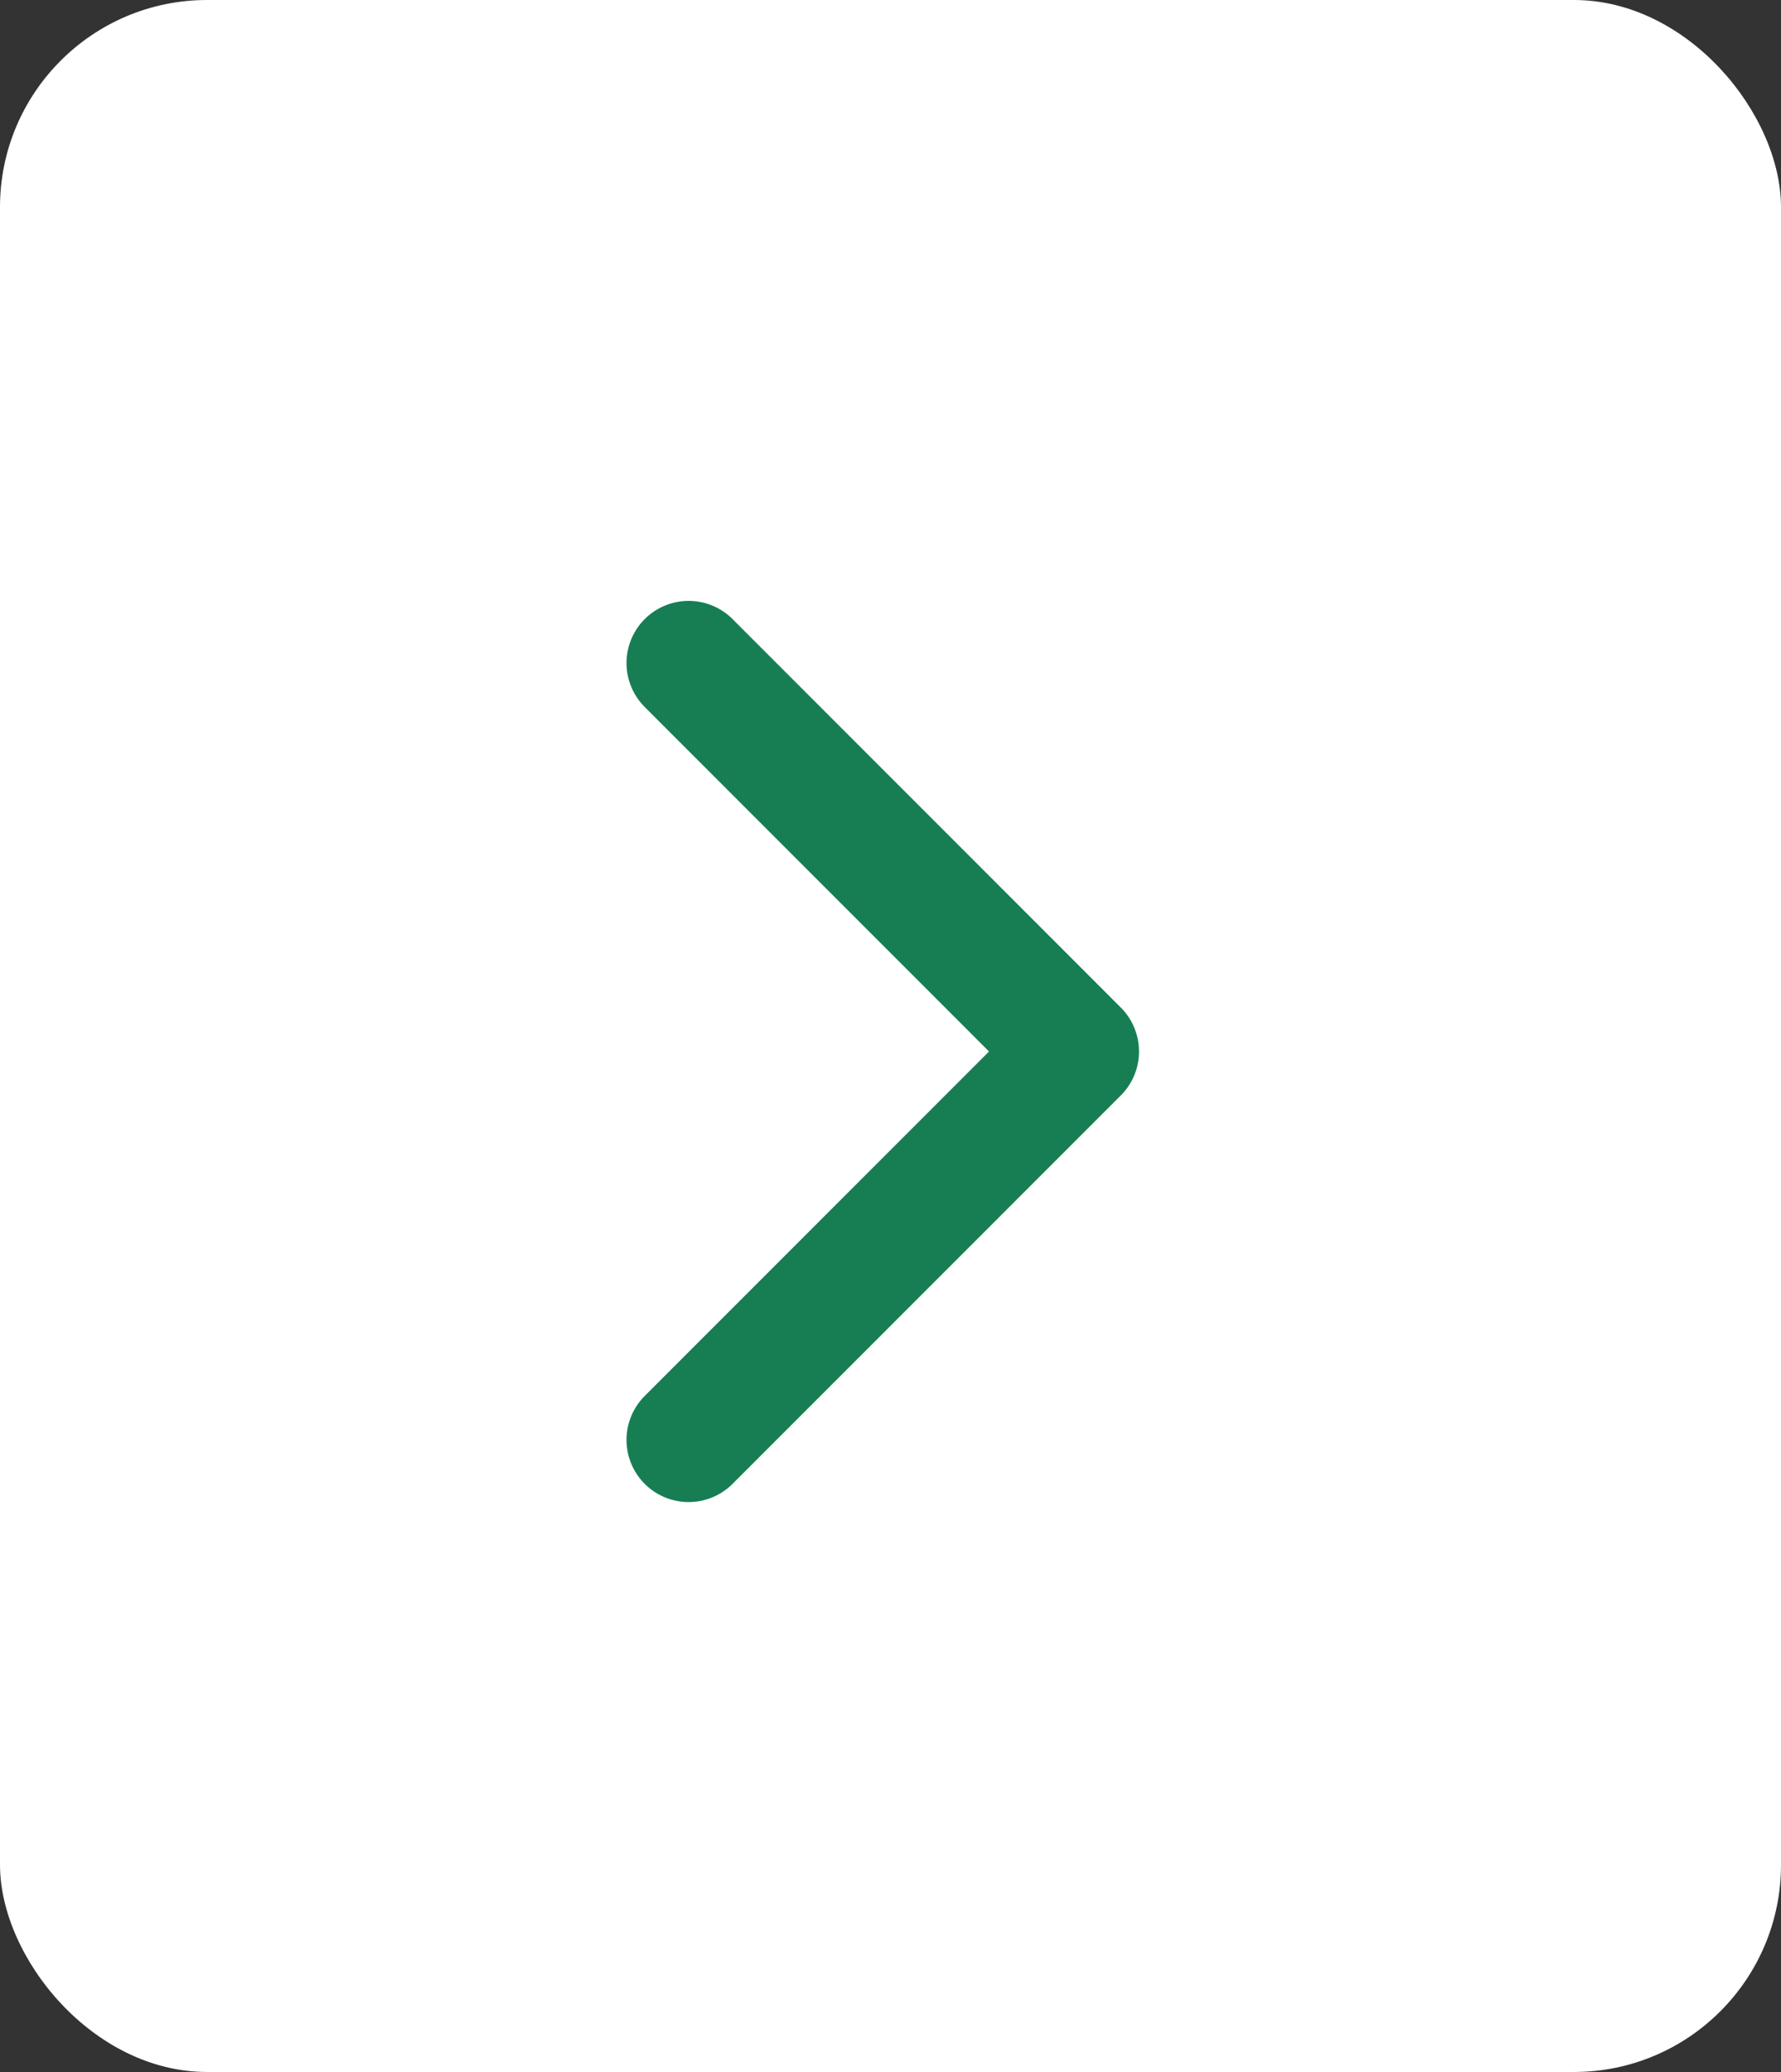<svg id="Group_1235" data-name="Group 1235" xmlns="http://www.w3.org/2000/svg" width="43" height="50" viewBox="0 0 43 50">
  <rect x="0" y="0" width="43" height="50" fill="#333333" stroke="none"/>
  <rect id="Rectangle_783" data-name="Rectangle 783" width="43" height="50" rx="5" fill="#fff"/>
  <g id="Page-1" transform="translate(16.626 16)">
    <g id="Artboard">
      <g id="chevron-right">
        <path id="Shape" d="M0,18.747,9.374,9.374,0,0" fill="none" stroke="#177e54" stroke-linecap="round" stroke-linejoin="round" stroke-width="3" fill-rule="evenodd"/>
      </g>
    </g>
  </g>
</svg>
